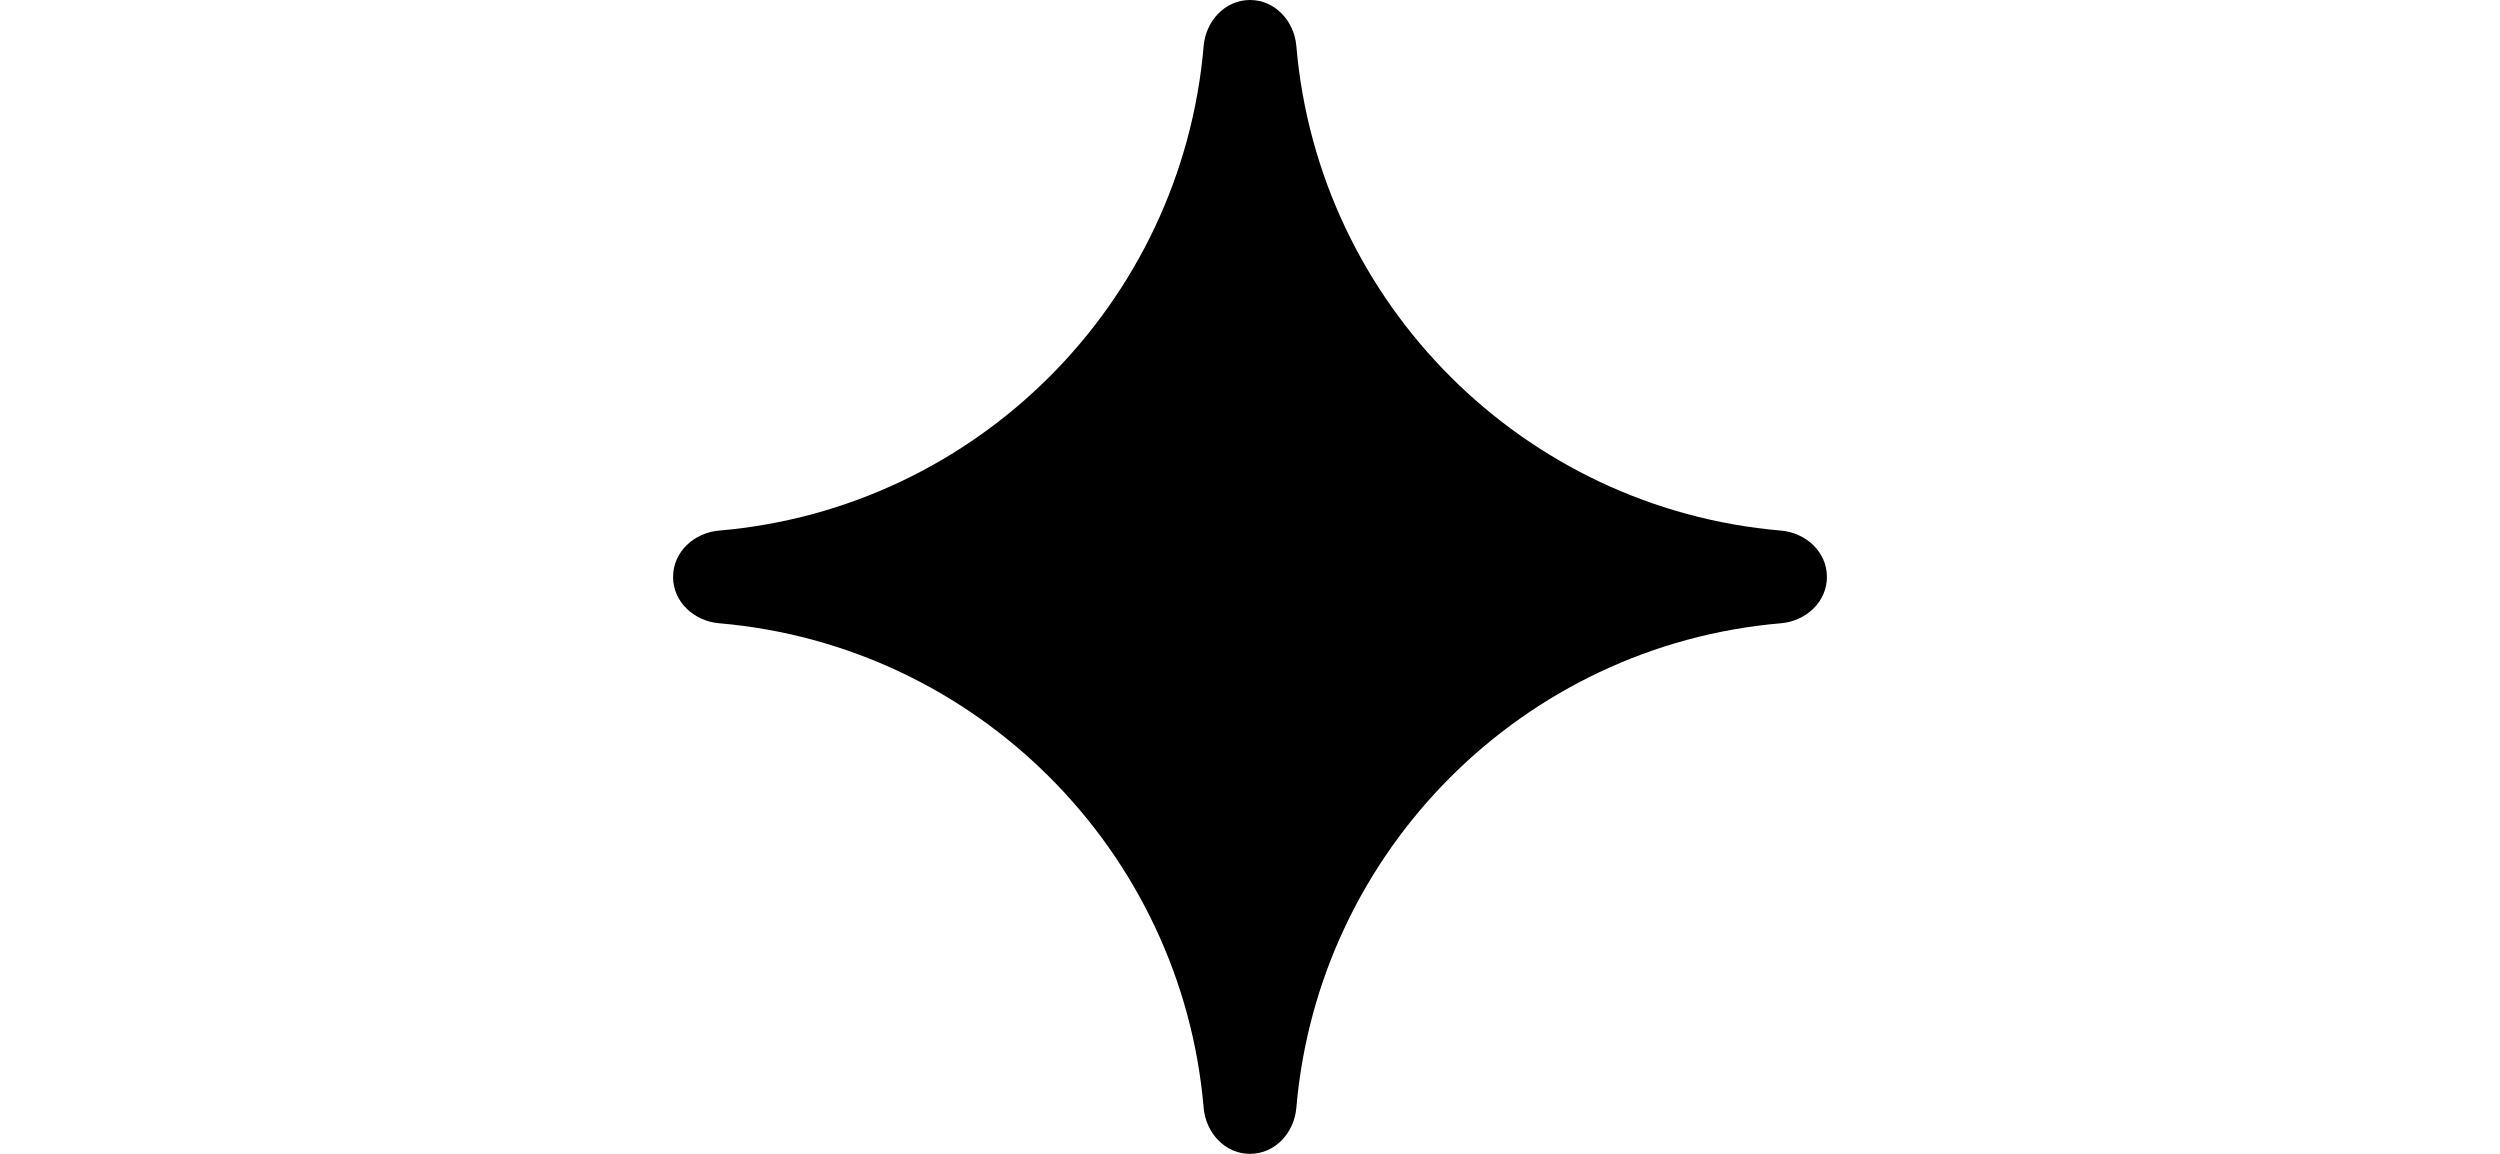 <?xml version="1.0" encoding="UTF-8"?> <svg xmlns="http://www.w3.org/2000/svg" width="26" height="12" viewBox="0 0 26 12" fill="none"><path d="M7 6C7 5.739 7.219 5.54 7.479 5.518C10.156 5.289 12.289 3.156 12.518 0.479C12.54 0.219 12.739 0 13 0C13.261 0 13.46 0.219 13.482 0.479C13.711 3.156 15.844 5.289 18.521 5.518C18.781 5.54 19 5.739 19 6C19 6.261 18.781 6.46 18.521 6.482C15.844 6.711 13.711 8.844 13.482 11.521C13.46 11.781 13.261 12 13 12C12.739 12 12.54 11.781 12.518 11.521C12.289 8.844 10.156 6.711 7.479 6.482C7.219 6.46 7 6.261 7 6Z" fill="black"></path></svg> 